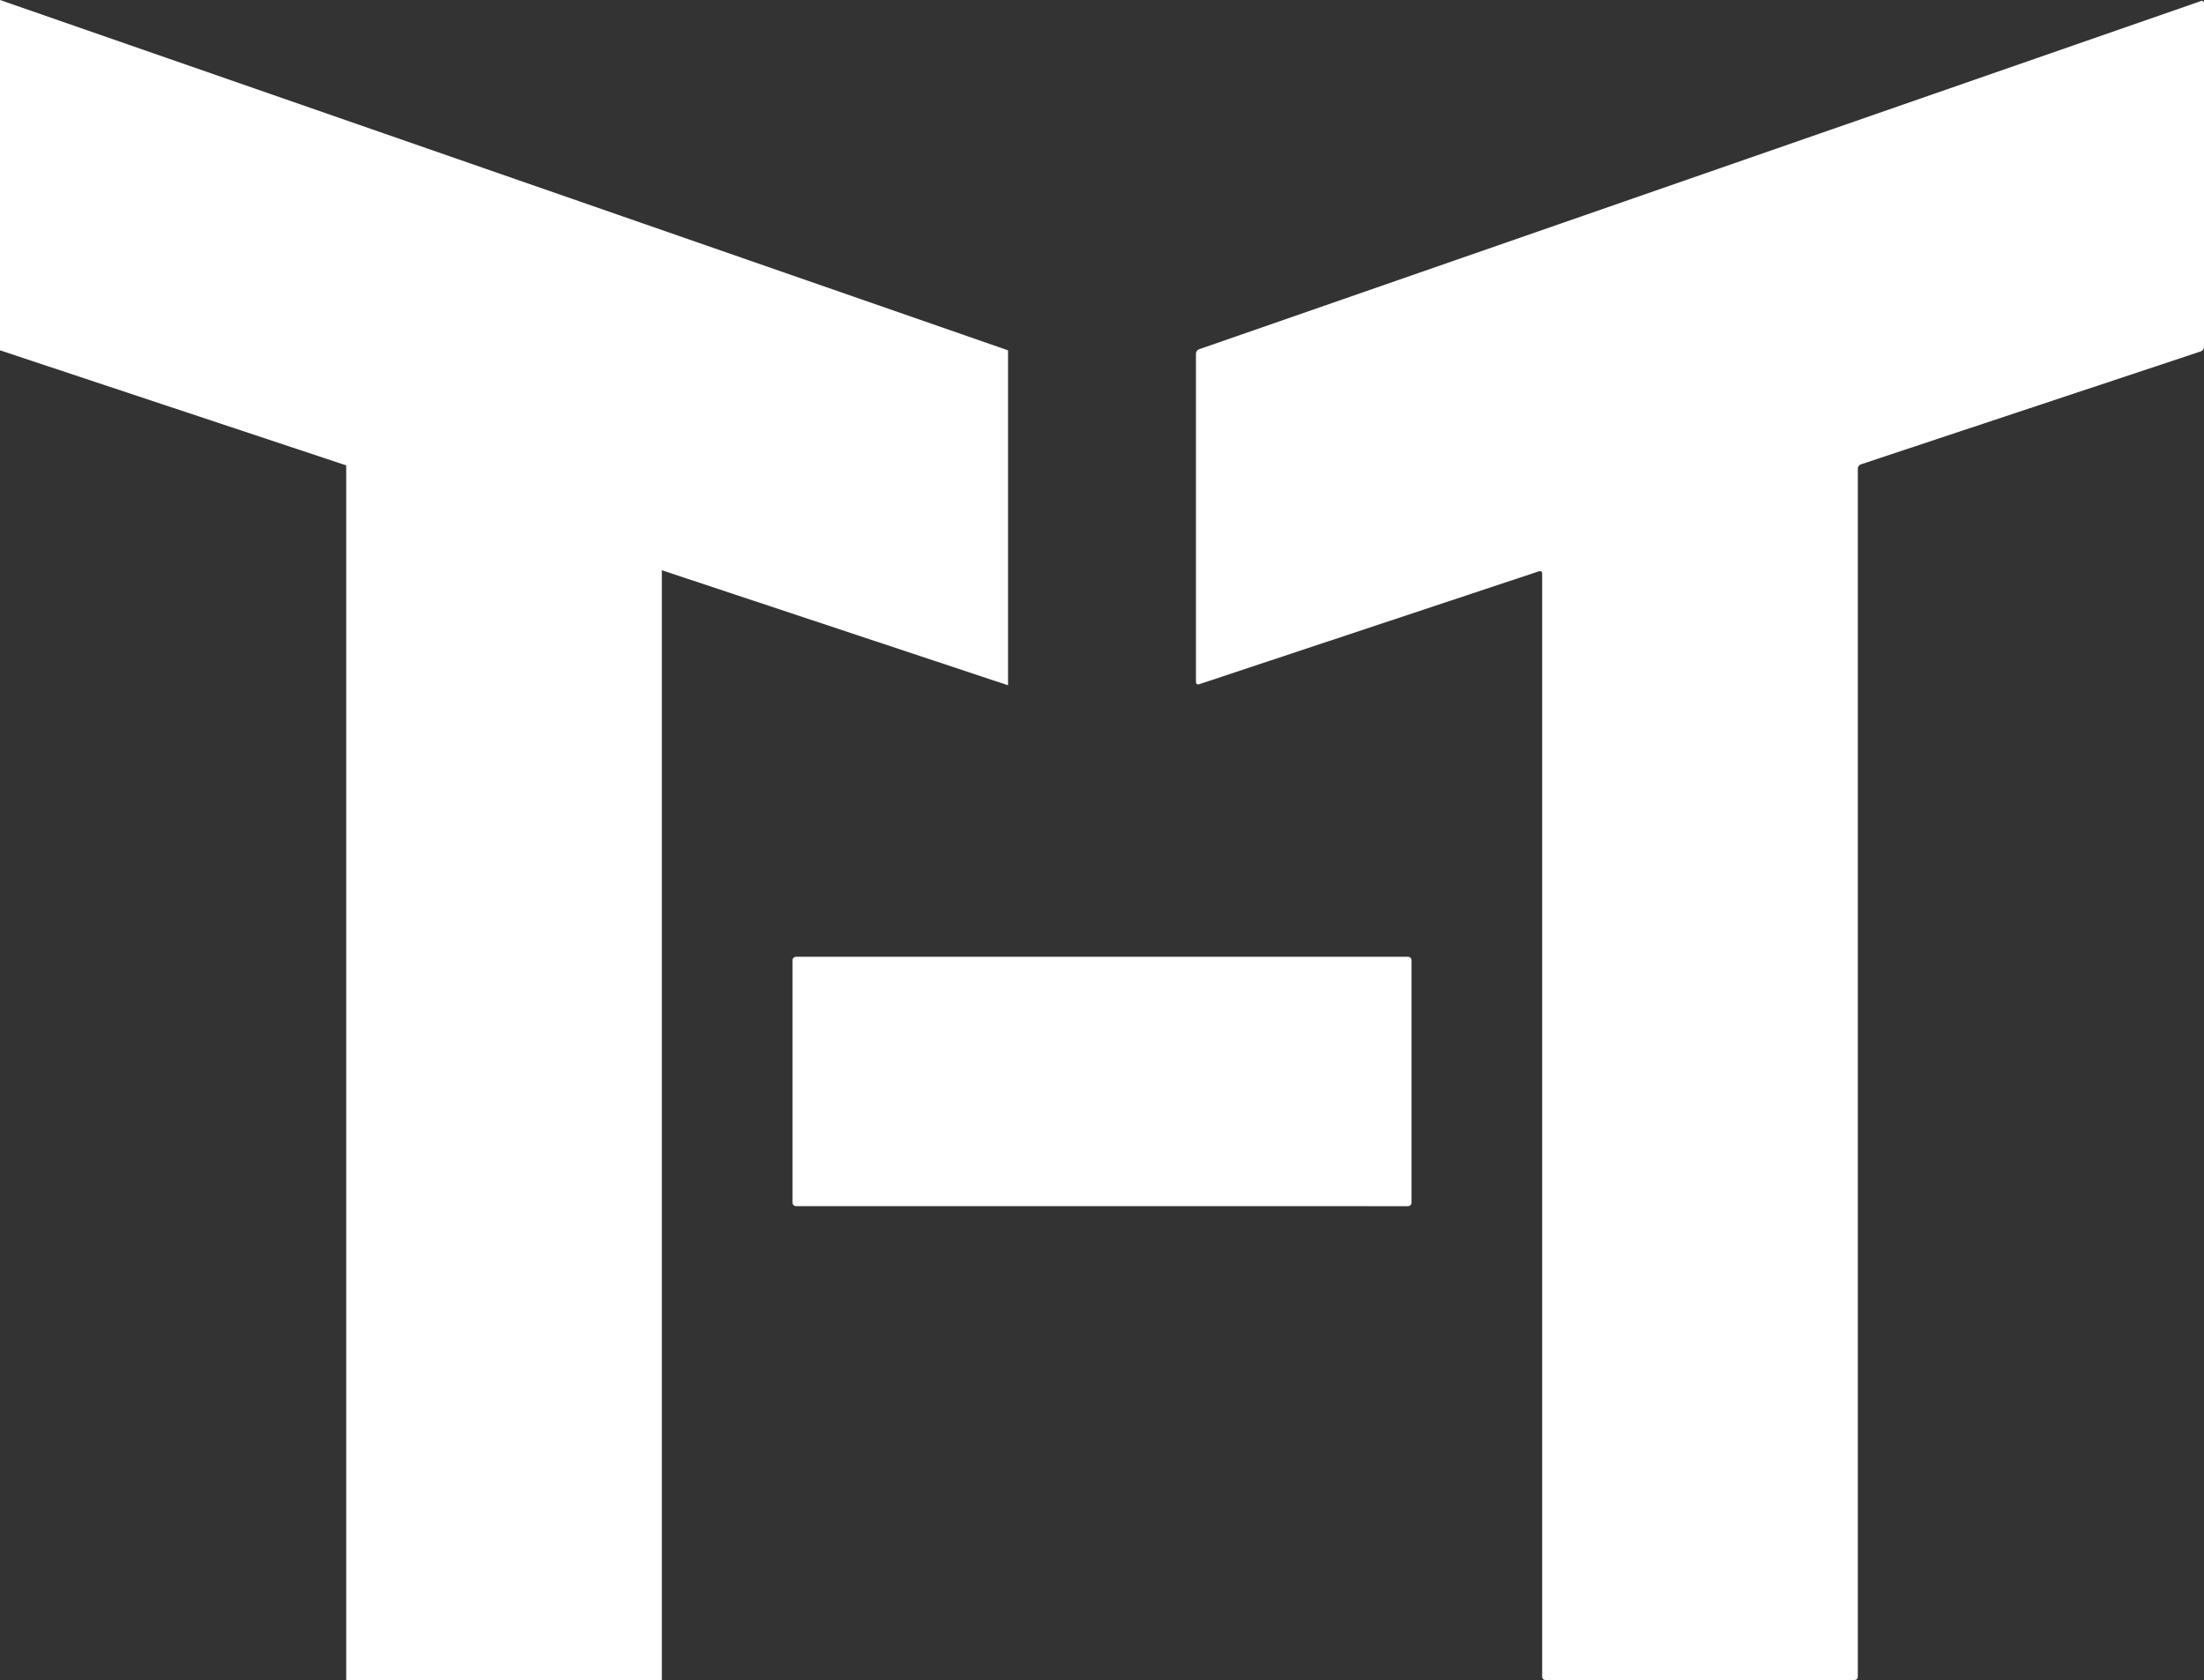 <?xml version="1.0" encoding="utf-8"?>
<!-- Generator: Adobe Illustrator 16.0.3, SVG Export Plug-In . SVG Version: 6.00 Build 0)  -->
<!DOCTYPE svg PUBLIC "-//W3C//DTD SVG 1.1//EN" "http://www.w3.org/Graphics/SVG/1.1/DTD/svg11.dtd">
<svg version="1.1" id="Layer_1" xmlns="http://www.w3.org/2000/svg" xmlns:xlink="http://www.w3.org/1999/xlink" x="0px" y="0px"
	 width="199.367px" height="151.999px" viewBox="0 0 199.367 151.999" enable-background="new 0 0 199.367 151.999"
	 xml:space="preserve">
<rect x="0" y="0" width="199.367" height="151.999" fill="#333333" stroke="none"/>
<polygon fill="#FFFFFF" points="91.184,31.696 0,0 0,31.696 31.316,42.104 31.316,151.999 59.869,151.999 59.869,51.592 91.184,62 
	"/>
<g>
	<path fill="#FFFFFF" d="M199.367,0.283c0-0.155-0.12-0.241-0.268-0.19l-90.648,31.511c-0.147,0.051-0.268,0.221-0.268,0.376v29.737
		c0,0.155,0.121,0.243,0.27,0.193l30.777-10.229c0.148-0.05,0.27,0.038,0.27,0.193v99.841c0,0.155,0.128,0.283,0.283,0.283h27.986
		c0.155,0,0.283-0.128,0.283-0.283V42.387c0-0.155,0.121-0.323,0.27-0.373l30.775-10.228c0.148-0.05,0.27-0.218,0.27-0.373V0.283z"
		/>
</g>
<g>
	<path fill="#FFFFFF" d="M71.684,86.889c0-0.181,0.148-0.329,0.329-0.329h55.342c0.181,0,0.329,0.148,0.329,0.329v21.91
		c0,0.181-0.148,0.329-0.329,0.329H72.013c-0.181,0-0.329-0.148-0.329-0.329V86.889z"/>
</g>
</svg>
